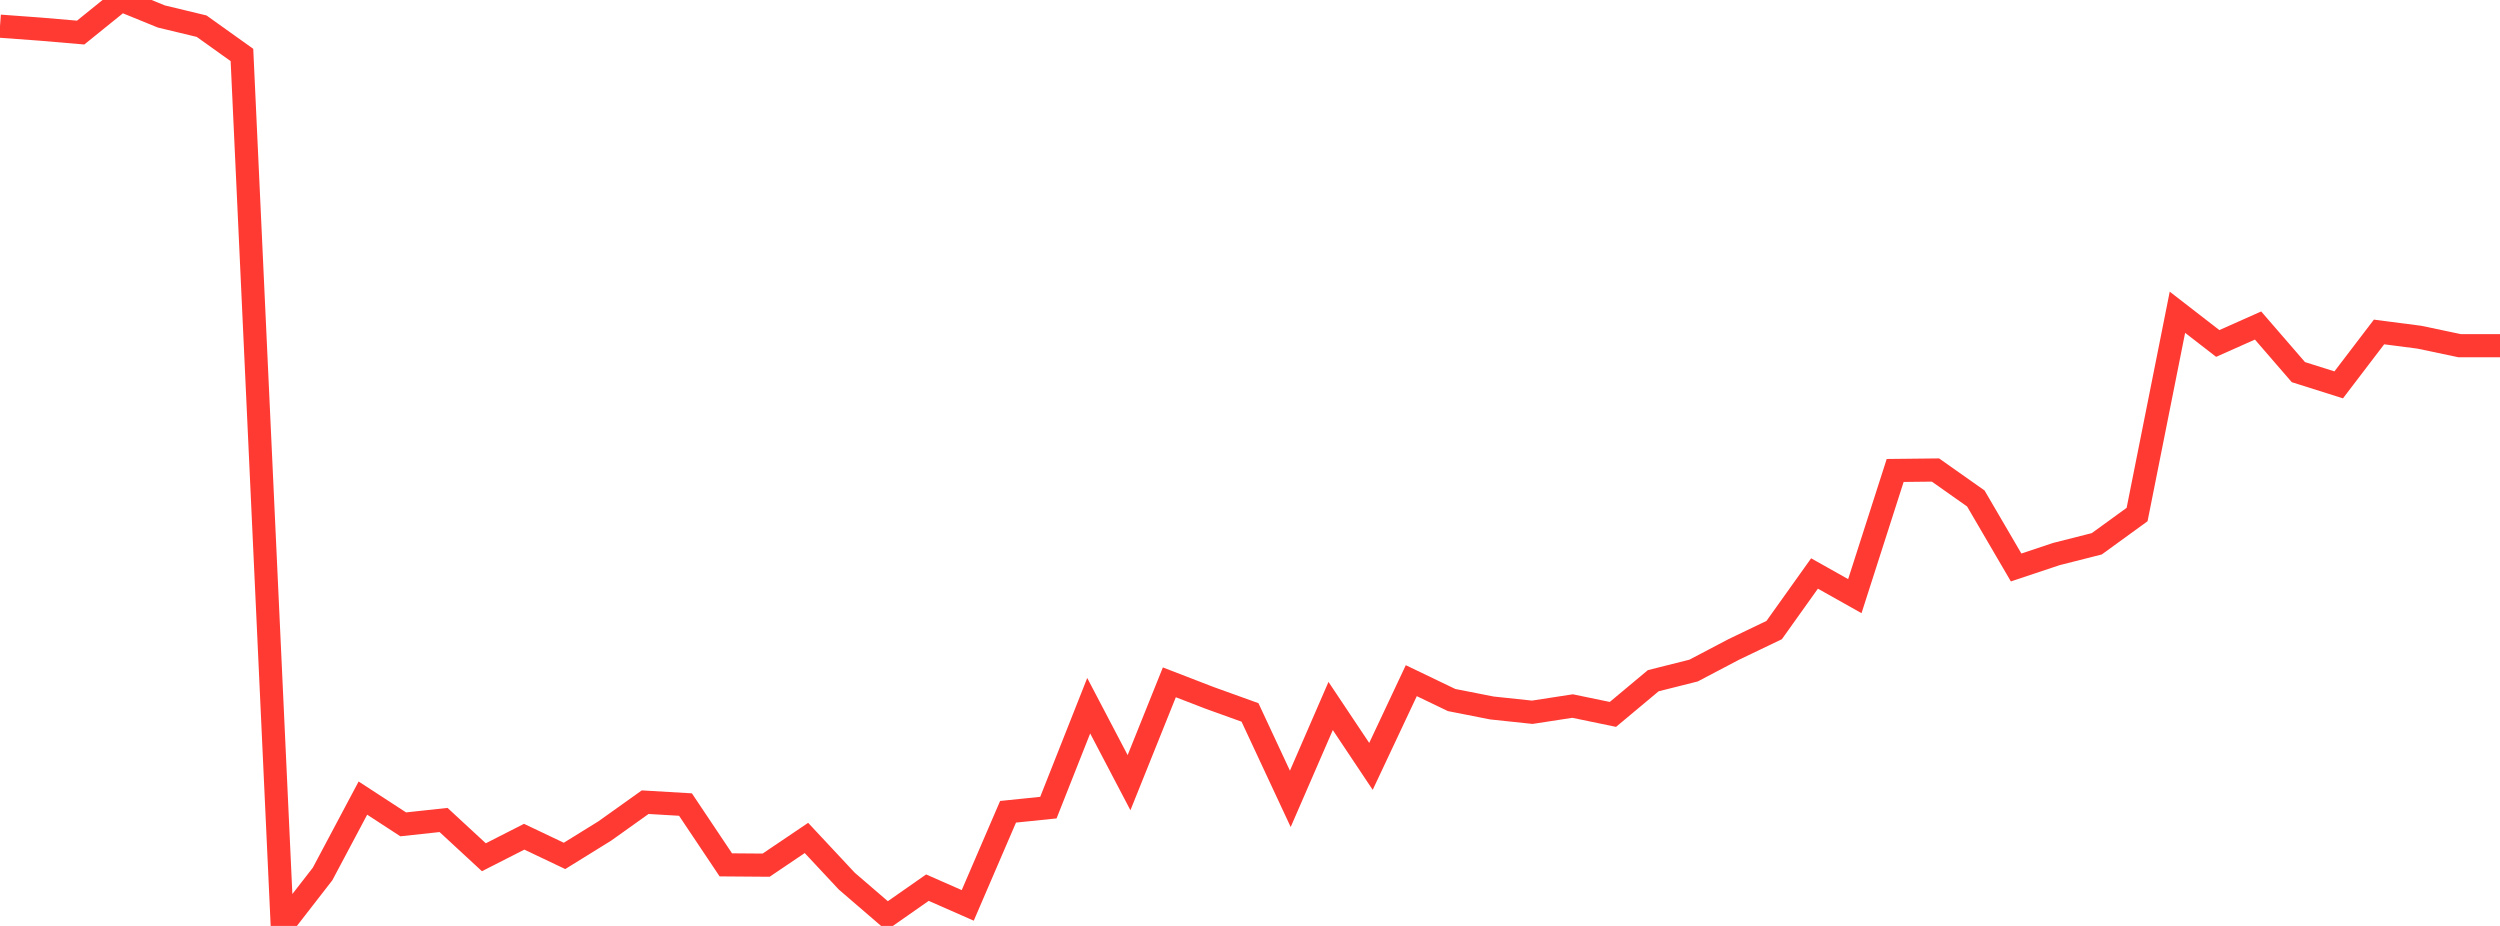 <?xml version="1.0" standalone="no"?>
<!DOCTYPE svg PUBLIC "-//W3C//DTD SVG 1.1//EN" "http://www.w3.org/Graphics/SVG/1.1/DTD/svg11.dtd">

<svg width="135" height="50" viewBox="0 0 135 50" preserveAspectRatio="none" 
  xmlns="http://www.w3.org/2000/svg"
  xmlns:xlink="http://www.w3.org/1999/xlink">


<polyline points="0.0, 1.413 2.177, 1.573 4.355, 1.759 6.532, 0.0 8.71, 0.889 10.887, 1.413 13.065, 2.968 15.242, 50.0 17.419, 47.195 19.597, 43.097 21.774, 44.515 23.952, 44.279 26.129, 46.291 28.306, 45.183 30.484, 46.219 32.661, 44.871 34.839, 43.318 37.016, 43.446 39.194, 46.702 41.371, 46.719 43.548, 45.249 45.726, 47.581 47.903, 49.455 50.081, 47.933 52.258, 48.891 54.435, 43.836 56.613, 43.612 58.79, 38.109 60.968, 42.264 63.145, 36.846 65.323, 37.687 67.5, 38.471 69.677, 43.138 71.855, 38.123 74.032, 41.385 76.21, 36.756 78.387, 37.802 80.565, 38.231 82.742, 38.462 84.919, 38.127 87.097, 38.578 89.274, 36.759 91.452, 36.211 93.629, 35.067 95.806, 34.023 97.984, 30.968 100.161, 32.192 102.339, 25.405 104.516, 25.381 106.694, 26.917 108.871, 30.644 111.048, 29.917 113.226, 29.365 115.403, 27.785 117.581, 16.862 119.758, 18.547 121.935, 17.578 124.113, 20.095 126.29, 20.783 128.468, 17.926 130.645, 18.209 132.823, 18.668 135.0, 18.668" fill="none" stroke="#ff3a33" stroke-width="1.25"/>

</svg>